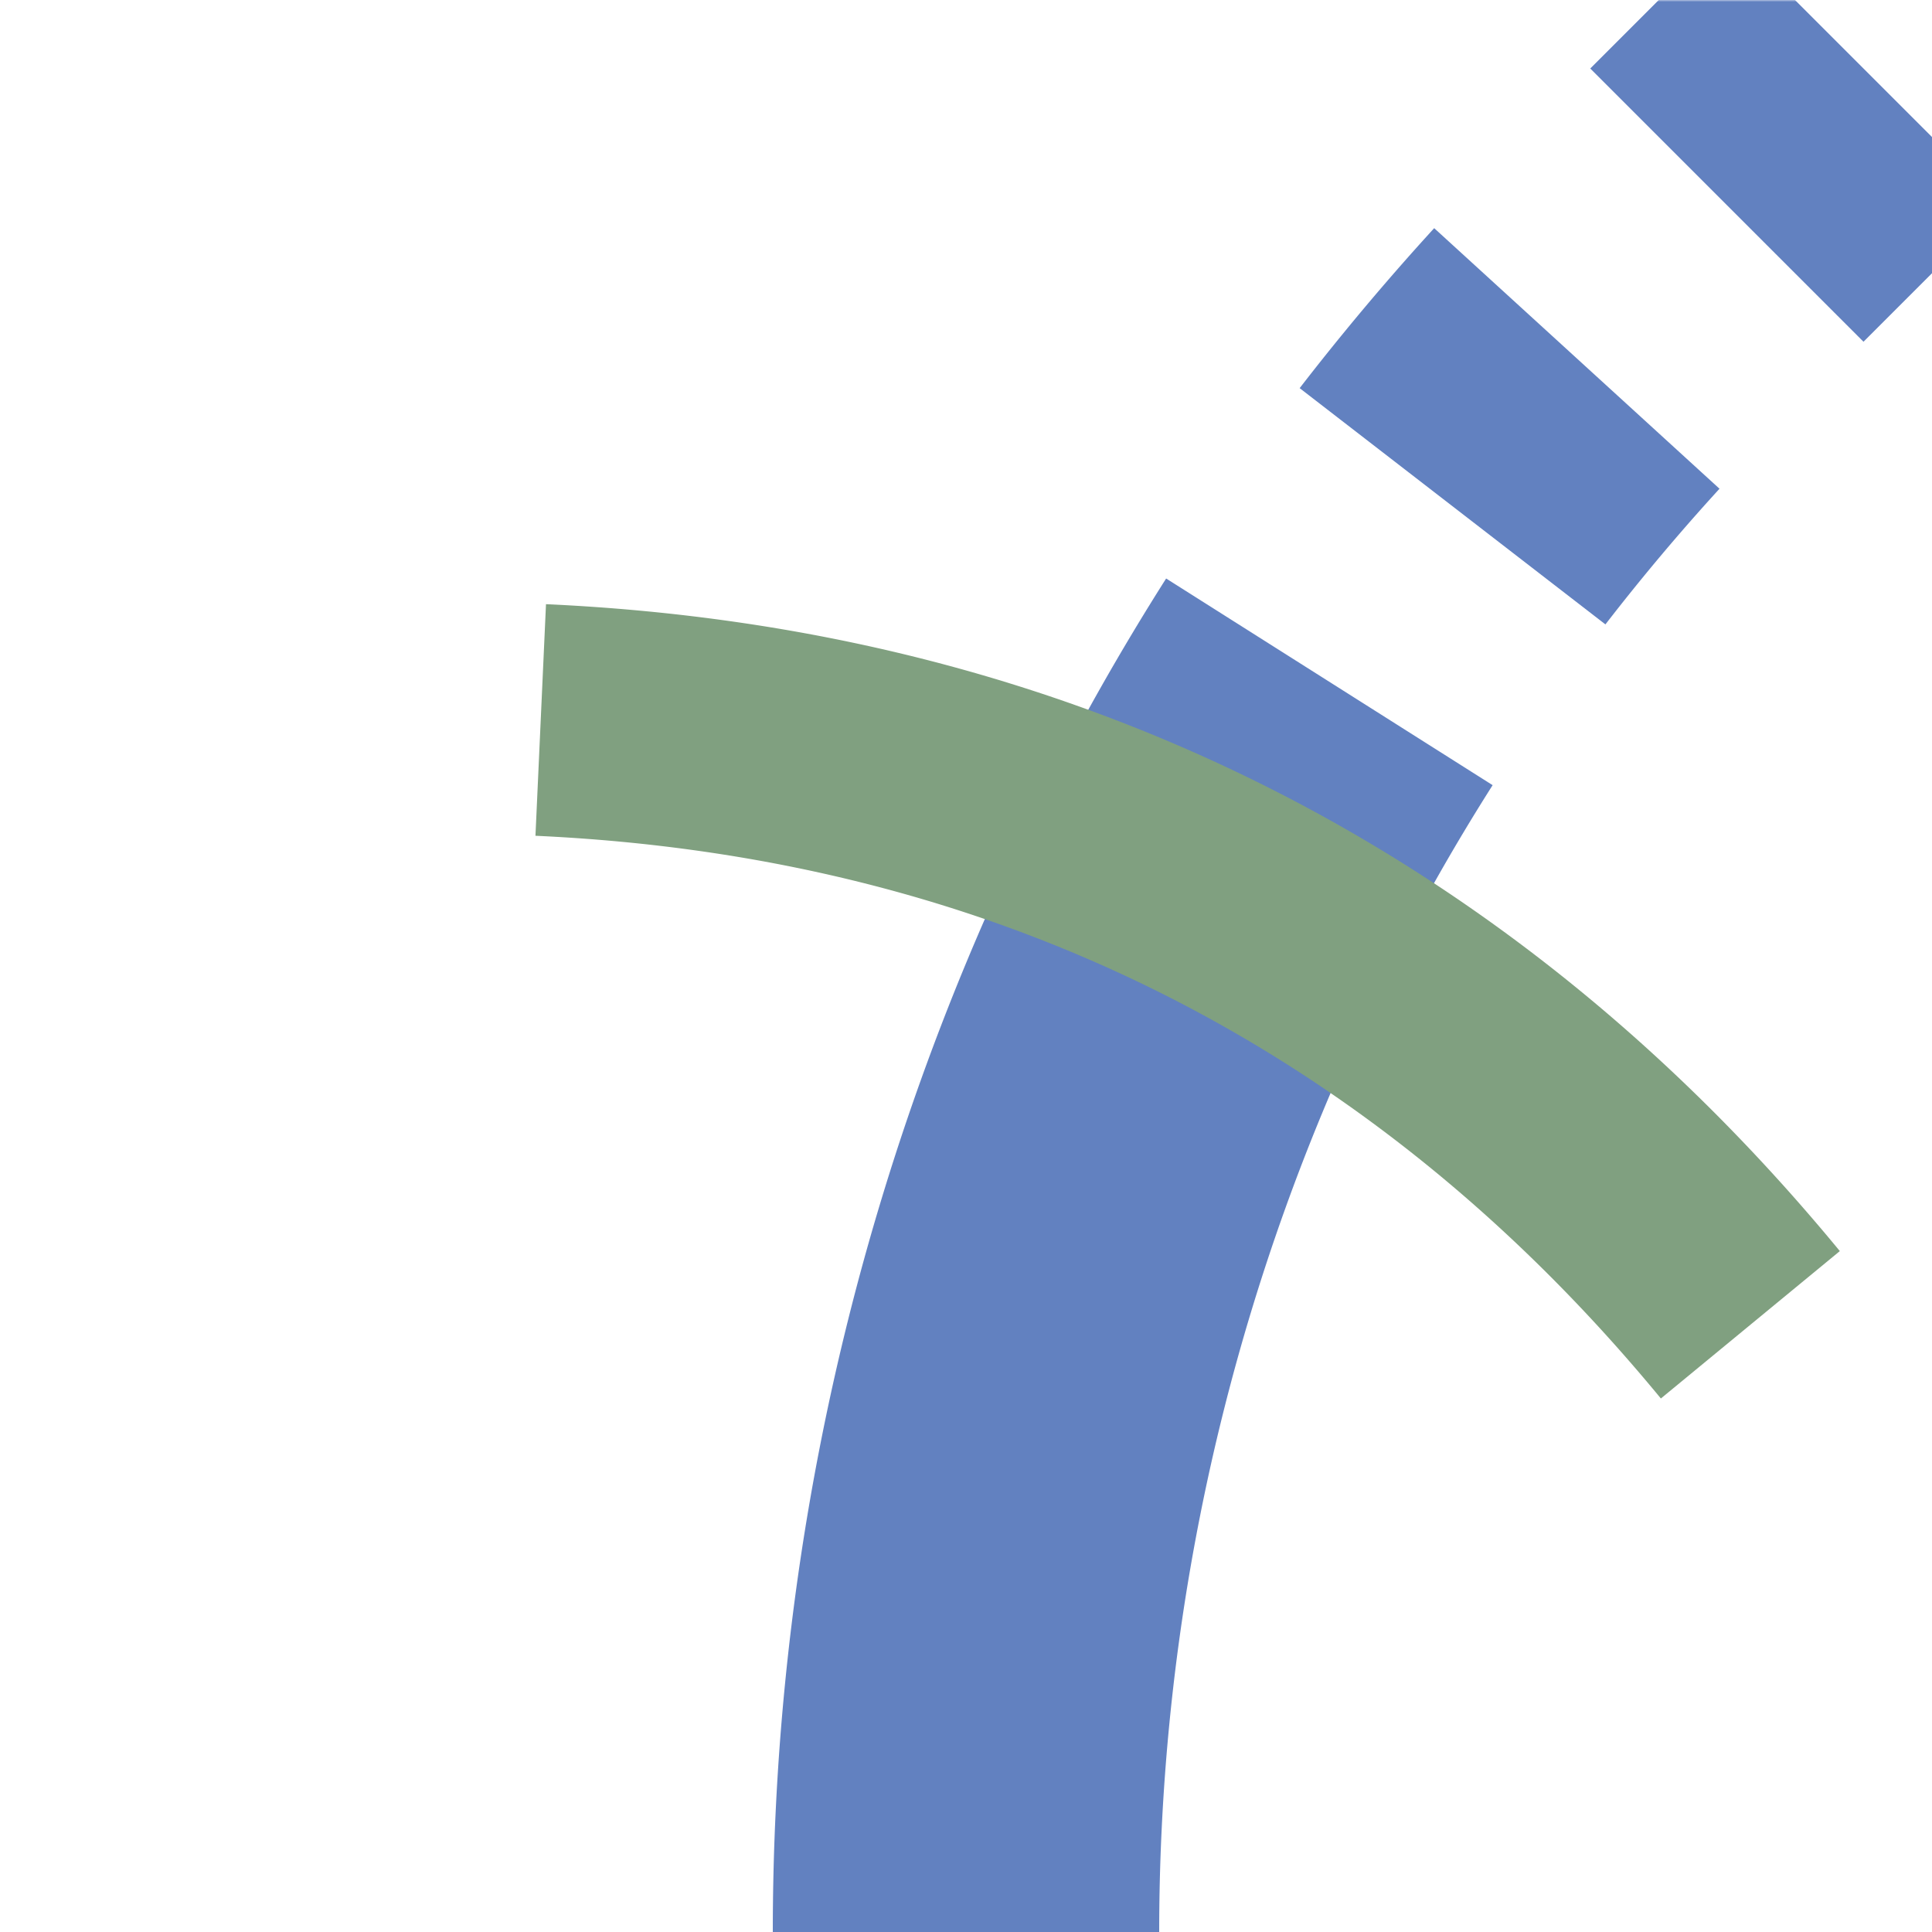 <?xml version="1.0" encoding="UTF-8"?>
<svg xmlns="http://www.w3.org/2000/svg" width="500" height="500">
 <title>uextSTR+1e</title>
 <defs>
  <mask id="1">
   <rect x="-100" y="-100" width="1200" height="1200" fill="#FFF"/>
   <path d="M 500,0 426.78,73.22 A 603.55,603.55 0 0 0 250,500" stroke="#000" stroke-width="20" fill="none" stroke-dasharray="290"/>
  </mask>
 </defs>
 <g fill="none">
  <path mask="url(#1)" stroke="#6281C0" d="m 0,0 0,0 M 250,500 A 603.55,603.55 0 0 1 426.78,73.22 L 500,0" stroke-width="100" stroke-dasharray="341.47,55.52,50,55.52,50"/>
  <path stroke="#80A080" d="m 75,538.58 a 1000,2500 0 0 1 350,0" stroke-width="60" transform="rotate(26.565 853.55,500)"/>
 </g>
</svg>
